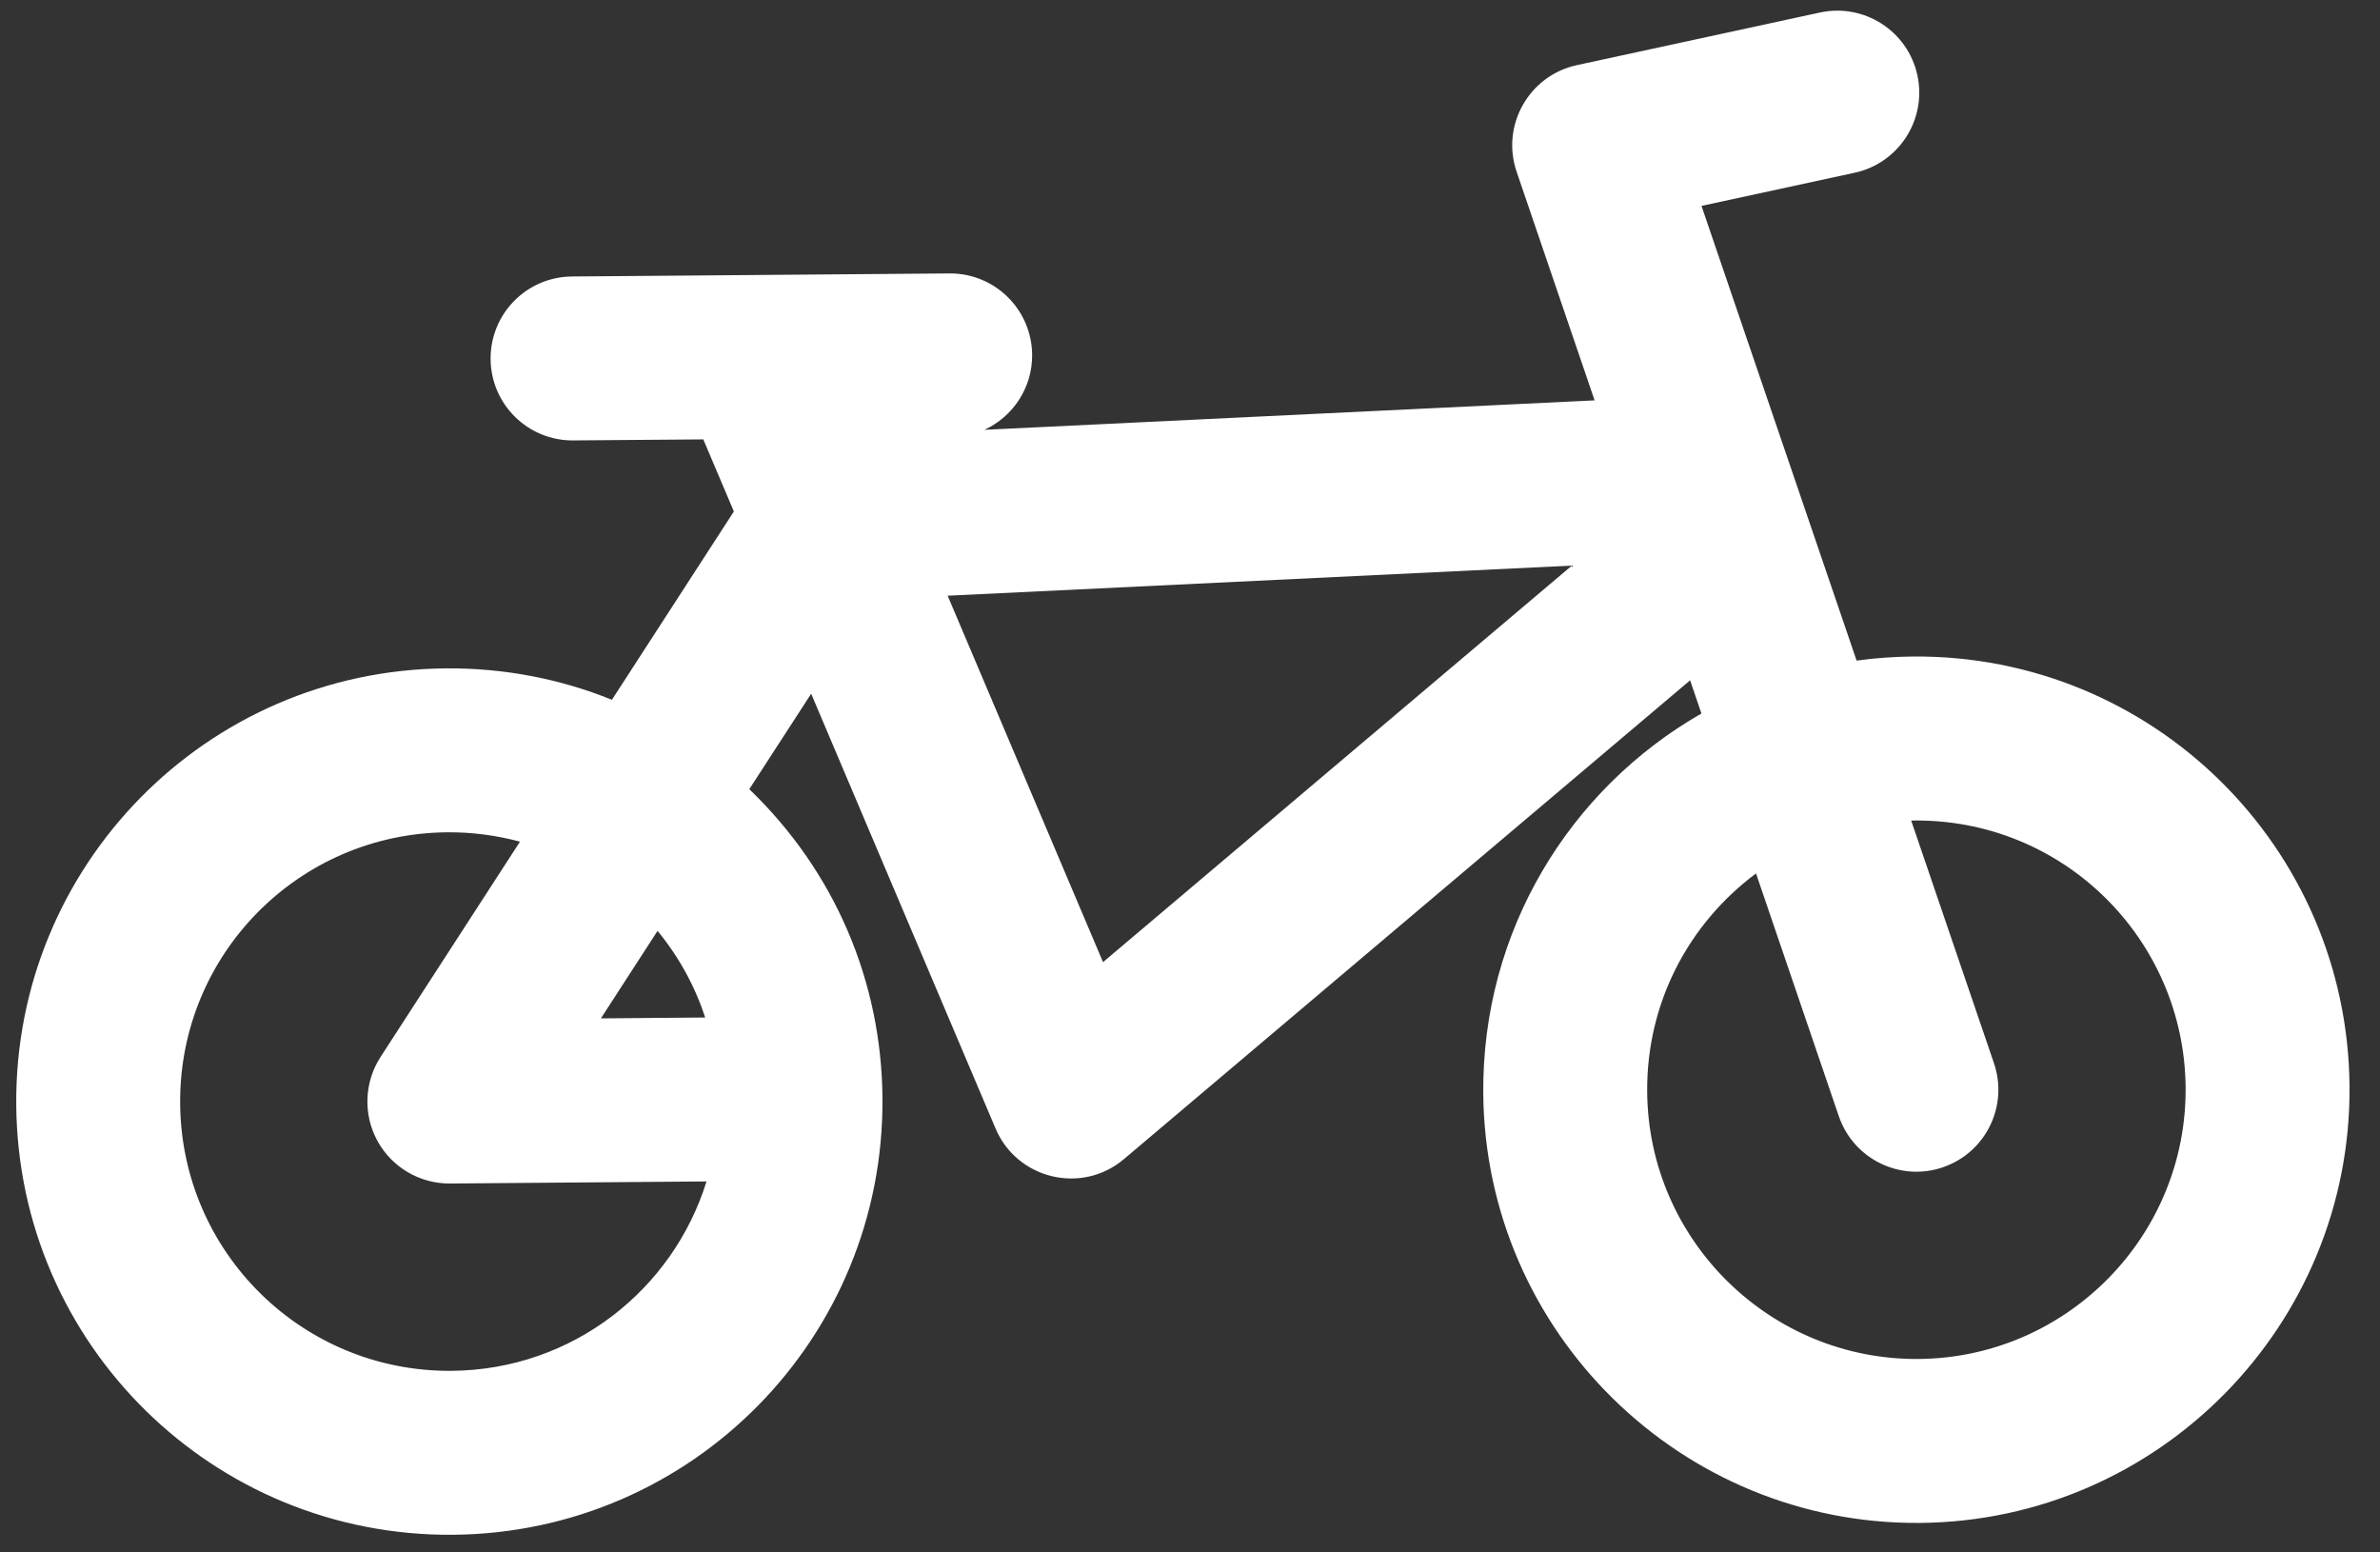 <?xml version="1.0" encoding="UTF-8"?>
<svg xmlns="http://www.w3.org/2000/svg" width="46" height="30" viewBox="0 0 46 30" fill="none">
  <rect x="0" y="0" width="46" height="30" fill="#333333" stroke="none"/>
  <path d="M35.846 3.338L32.886 3.979L35.884 12.766C36.242 12.717 36.605 12.69 36.972 12.687C41.598 12.649 45.373 16.363 45.411 20.991C45.448 25.607 41.723 29.393 37.107 29.43C32.491 29.467 28.705 25.742 28.668 21.126C28.643 18.001 30.326 15.255 32.885 13.788L32.666 13.147L21.731 22.393C20.911 23.095 19.65 22.787 19.238 21.799L15.678 13.406L14.482 15.251C16.144 16.848 17.037 18.974 17.056 21.216L17.056 21.22L17.056 21.225C17.091 25.848 13.379 29.622 8.753 29.659C4.126 29.696 0.351 25.982 0.314 21.355C0.276 16.74 3.978 12.954 8.617 12.916C9.735 12.907 10.821 13.116 11.827 13.523L14.184 9.884L13.593 8.491L11.079 8.511C10.205 8.519 9.49 7.816 9.482 6.94C9.475 6.065 10.179 5.35 11.054 5.343L18.352 5.284C19.226 5.277 19.941 5.98 19.949 6.856C19.954 7.498 19.575 8.053 19.027 8.306L30.82 7.737L29.313 3.319C29.006 2.42 29.555 1.458 30.477 1.259L35.175 0.242C36.031 0.057 36.874 0.6 37.059 1.455C37.244 2.31 36.7 3.154 35.846 3.338ZM8.643 16.084C5.767 16.107 3.458 18.453 3.482 21.329C3.505 24.205 5.851 26.514 8.727 26.491C11.076 26.472 13.012 24.911 13.655 22.831L8.698 22.871C8.115 22.876 7.577 22.56 7.296 22.05C7.016 21.539 7.039 20.915 7.355 20.426L10.05 16.265C9.597 16.143 9.125 16.08 8.643 16.084ZM12.709 17.989L11.614 19.68L13.63 19.663C13.431 19.056 13.121 18.489 12.709 17.989ZM18.316 11.512L21.319 18.593L30.381 10.93L18.316 11.512ZM38.539 20.547C38.819 21.368 38.387 22.26 37.572 22.55C37.565 22.553 37.558 22.555 37.551 22.558C36.723 22.84 35.823 22.398 35.54 21.57L33.94 16.879C32.636 17.85 31.822 19.382 31.836 21.1C31.86 23.969 34.213 26.285 37.082 26.262C39.952 26.238 42.266 23.884 42.243 21.016C42.219 18.139 39.859 15.8 36.939 15.857L38.539 20.547Z" fill="white"></path>
</svg>
